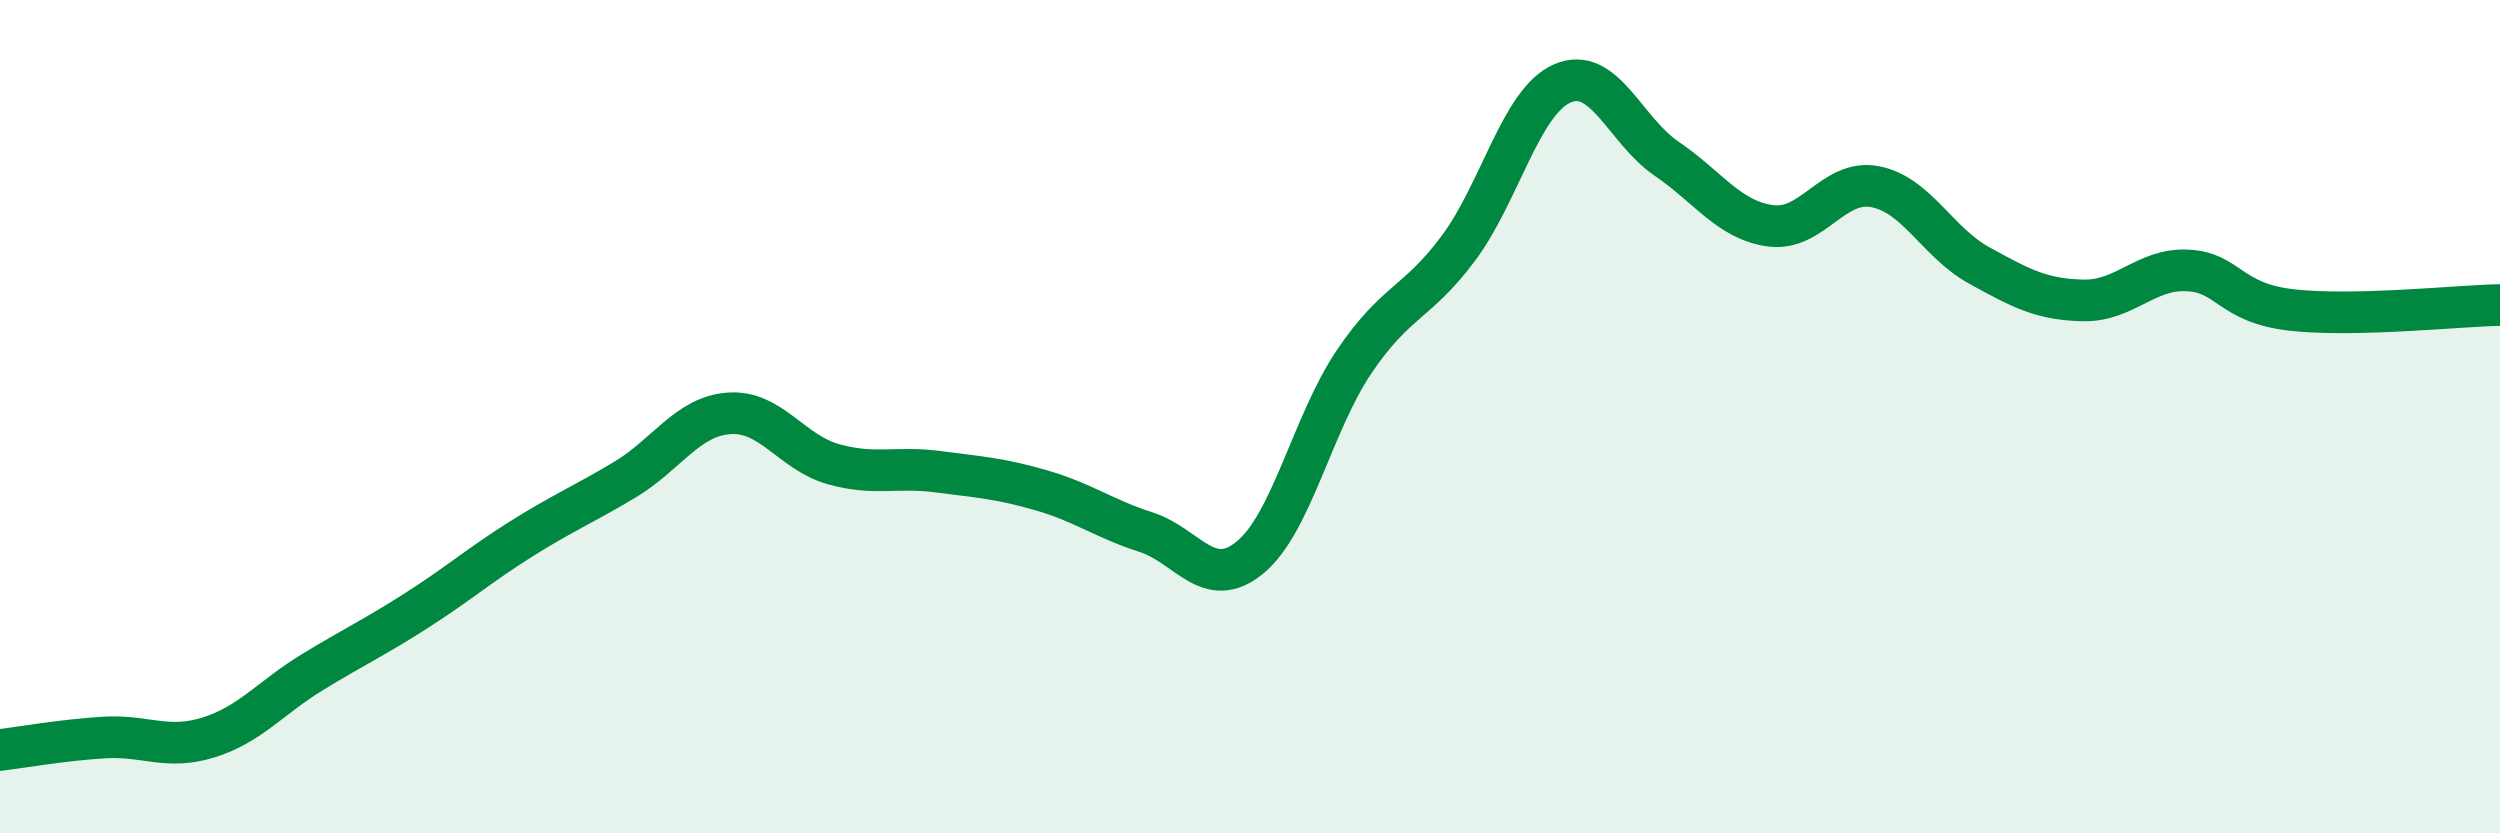 
    <svg width="60" height="20" viewBox="0 0 60 20" xmlns="http://www.w3.org/2000/svg">
      <path
        d="M 0,18 C 0.5,17.94 1.5,17.76 2.5,17.7 C 3.5,17.64 4,18.01 5,17.7 C 6,17.39 6.5,16.74 7.5,16.13 C 8.5,15.52 9,15.29 10,14.65 C 11,14.01 11.5,13.57 12.5,12.94 C 13.5,12.31 14,12.11 15,11.51 C 16,10.91 16.5,9.99 17.5,9.92 C 18.5,9.85 19,10.86 20,11.14 C 21,11.42 21.5,11.19 22.5,11.32 C 23.5,11.45 24,11.48 25,11.77 C 26,12.06 26.5,12.45 27.5,12.77 C 28.5,13.09 29,14.2 30,13.38 C 31,12.56 31.5,10.16 32.5,8.68 C 33.5,7.2 34,7.3 35,5.96 C 36,4.62 36.5,2.43 37.5,2 C 38.5,1.57 39,3.13 40,3.81 C 41,4.49 41.5,5.29 42.5,5.42 C 43.5,5.55 44,4.29 45,4.48 C 46,4.67 46.5,5.82 47.5,6.37 C 48.5,6.92 49,7.19 50,7.21 C 51,7.23 51.5,6.44 52.5,6.49 C 53.5,6.54 53.5,7.27 55,7.44 C 56.5,7.61 59,7.34 60,7.32L60 20L0 20Z"
        fill="#008740"
        opacity="0.1"
        stroke-linecap="round"
        stroke-linejoin="round"
      />
      <path
        d="M 0,18 C 0.5,17.94 1.5,17.76 2.5,17.7 C 3.5,17.64 4,18.01 5,17.7 C 6,17.39 6.5,16.74 7.5,16.13 C 8.5,15.52 9,15.29 10,14.65 C 11,14.01 11.5,13.57 12.5,12.94 C 13.5,12.31 14,12.11 15,11.51 C 16,10.91 16.5,9.99 17.5,9.92 C 18.5,9.85 19,10.86 20,11.14 C 21,11.42 21.5,11.19 22.5,11.32 C 23.5,11.45 24,11.48 25,11.77 C 26,12.06 26.5,12.45 27.5,12.77 C 28.5,13.09 29,14.2 30,13.38 C 31,12.56 31.5,10.16 32.5,8.68 C 33.5,7.2 34,7.3 35,5.96 C 36,4.62 36.5,2.43 37.5,2 C 38.5,1.57 39,3.13 40,3.81 C 41,4.49 41.5,5.29 42.5,5.42 C 43.5,5.55 44,4.29 45,4.48 C 46,4.67 46.5,5.82 47.5,6.37 C 48.5,6.92 49,7.19 50,7.21 C 51,7.23 51.5,6.44 52.5,6.49 C 53.5,6.54 53.5,7.27 55,7.44 C 56.5,7.61 59,7.34 60,7.32"
        stroke="#008740"
        stroke-width="1"
        fill="none"
        stroke-linecap="round"
        stroke-linejoin="round"
      />
    </svg>
  